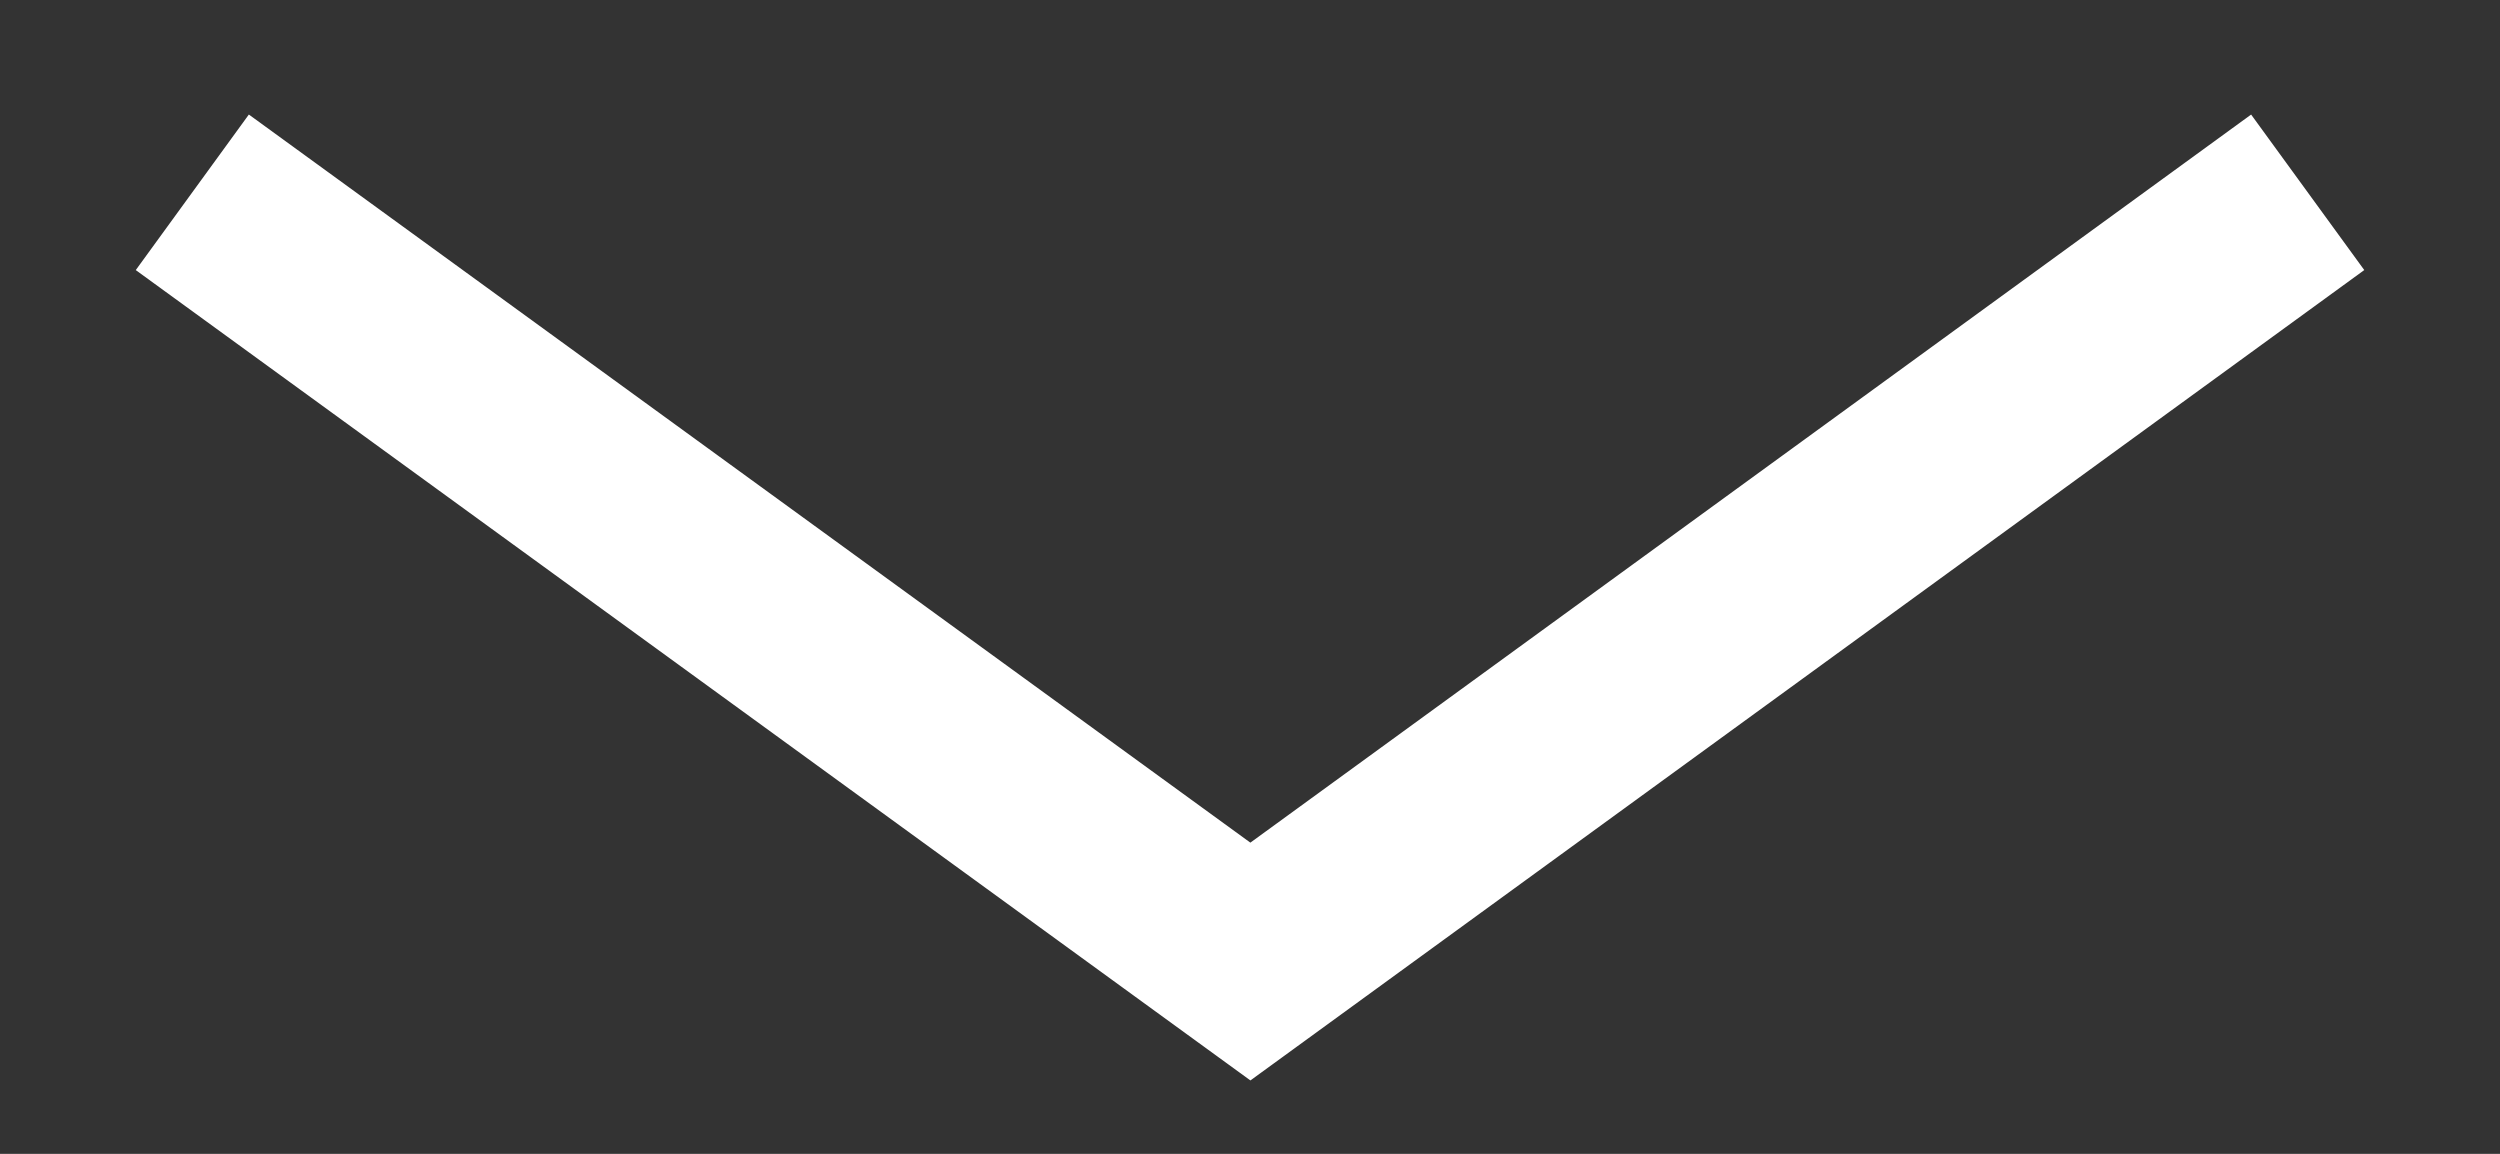 <svg width="13" height="6" viewBox="0 0 13 6" fill="none" xmlns="http://www.w3.org/2000/svg">
<rect x="0" y="0" width="13" height="6" fill="#333333" stroke="none"/>
<path id="Polygon 1" d="M12 1L6.502 5L1 1" stroke="white"/>
</svg>
